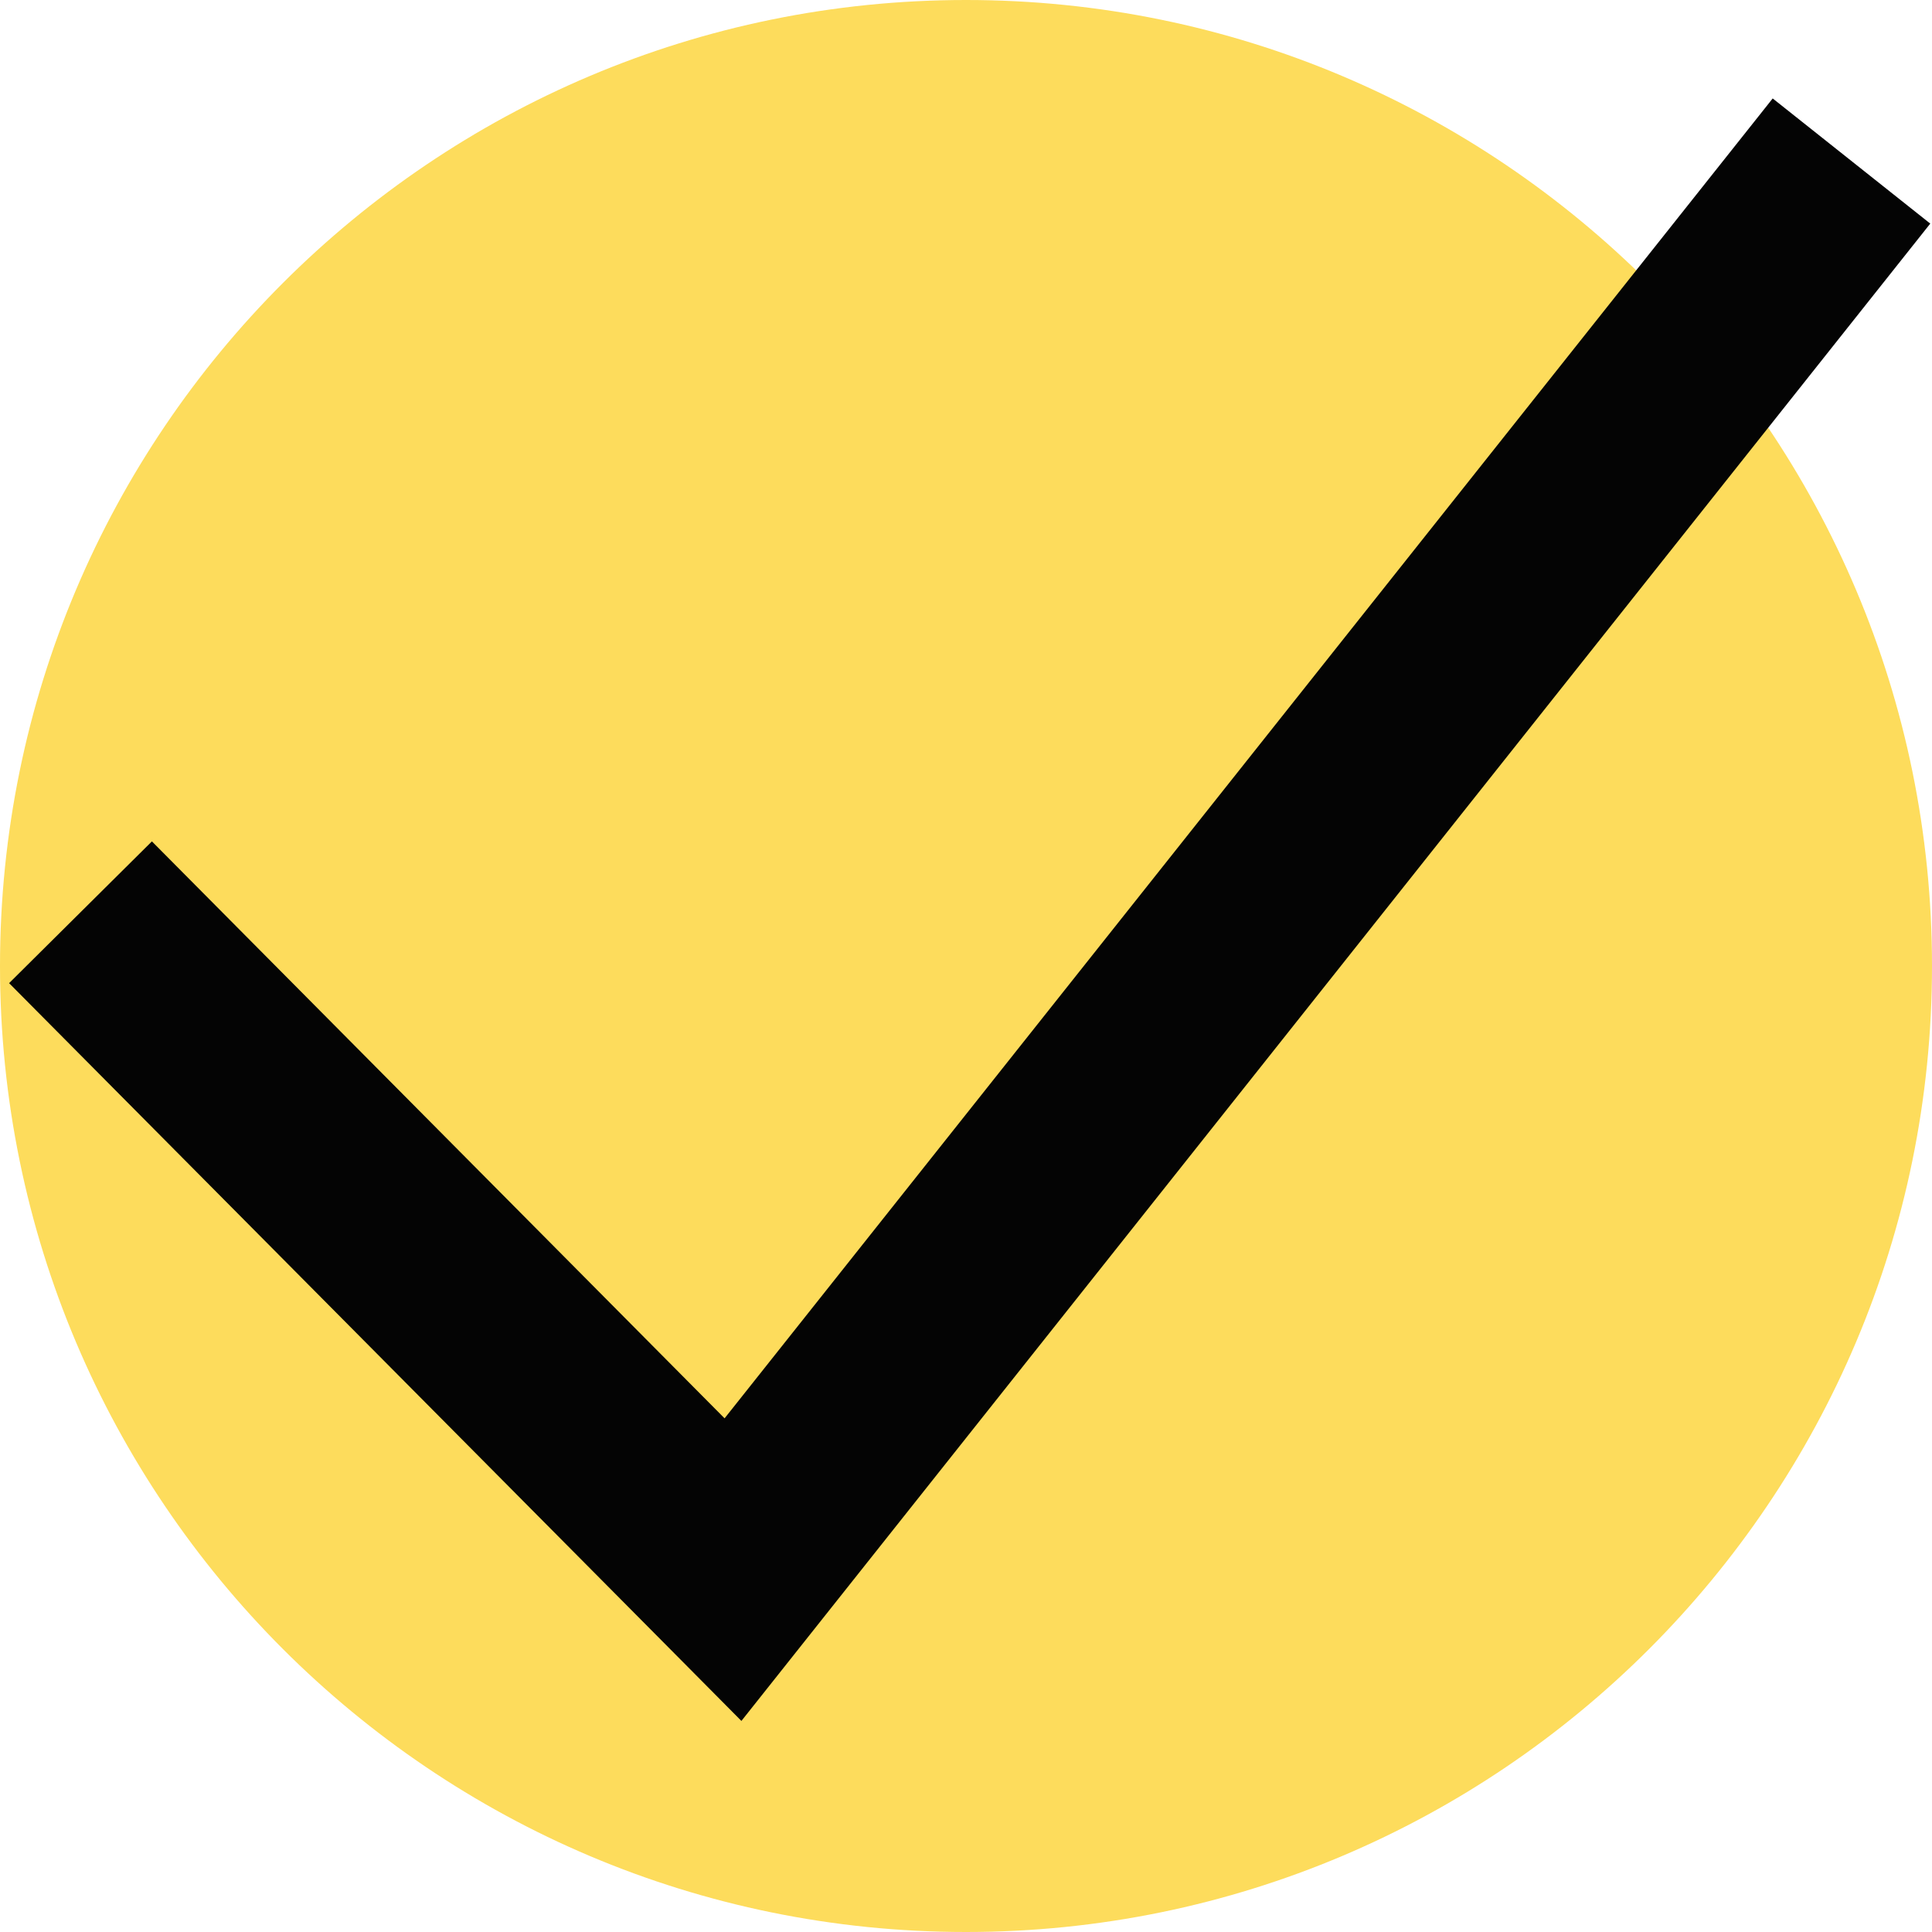 <svg width="24" height="24" id="Check--Streamline-Sharp" viewBox="0 0 24 24" fill="none" xmlns="http://www.w3.org/2000/svg"><desc>Check Streamline Icon: https://streamlinehq.com</desc><g id="check--check-form-validation-checkmark-success-add-addition-tick"><path stroke-width="1" d="M0 12C0 5.373 5.373 0 12 0c6.627 0 12 5.373 12 12 0 6.627 -5.373 12 -12 12 -6.627 0 -12 -5.373 -12 -12Z" fill="#fddc5c" id="Rectangle 640"></path><path stroke-width="1" clip-rule="evenodd" d="M23.979 2.777 10.085 20.276l-0.875 1.102 -0.991 -0.999L0.113 12.213l1.774 -1.761 7.114 7.167L22.021 1.223l1.958 1.555Z" fill-rule="evenodd" fill="#040404" id="Union"></path></g></svg>